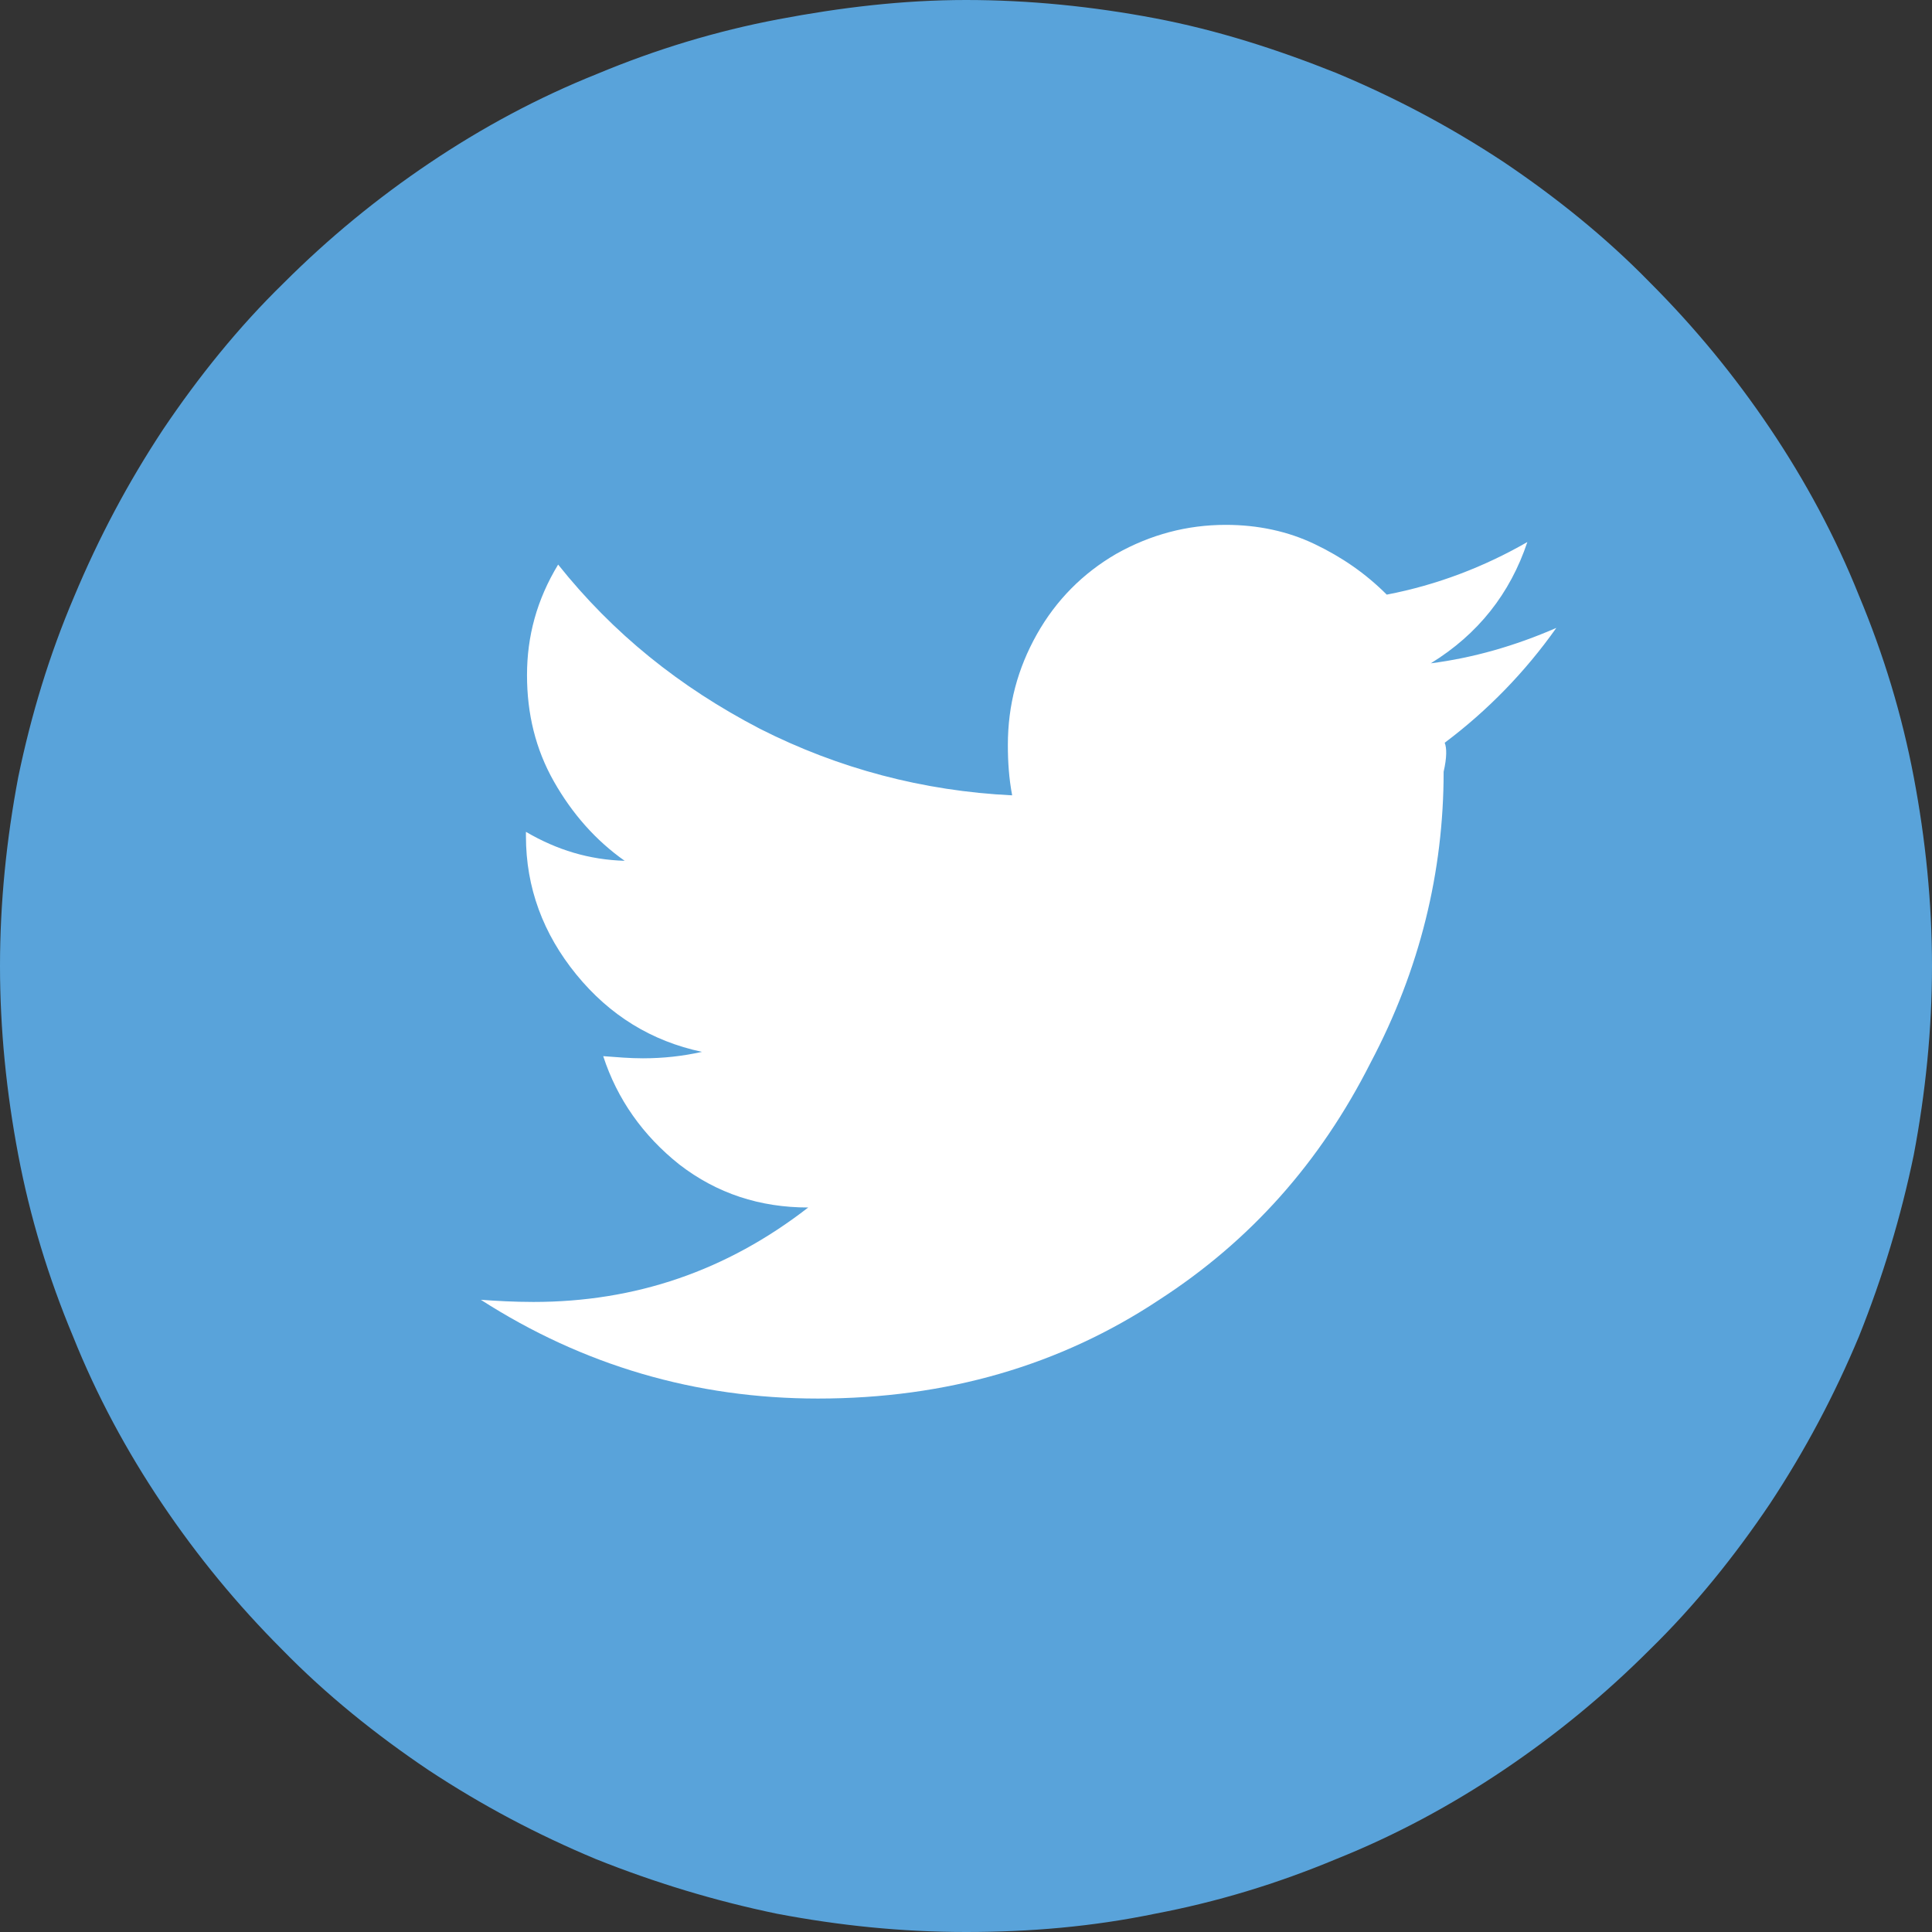 <?xml version="1.0" encoding="utf-8"?>
<!-- Generator: Adobe Illustrator 22.0.1, SVG Export Plug-In . SVG Version: 6.00 Build 0)  -->
<svg version="1.1" id="レイヤー_1" xmlns="http://www.w3.org/2000/svg" xmlns:xlink="http://www.w3.org/1999/xlink" x="0px"
	 y="0px" viewBox="0 0 180 180" style="enable-background:new 0 0 180 180;" xml:space="preserve">
<rect x="0" y="0" width="180" height="180" fill="#333333" stroke="none"/>
<style type="text/css">
	.st0{fill:#59A3DA;}
	.st1{fill:#FFFFFF;}
</style>
<path class="st0" d="M180,90c0,5.9-0.6,11.8-1.7,17.6c-1.2,5.8-2.9,11.4-5.1,16.9c-2.3,5.5-5,10.6-8.3,15.6
	c-3.3,4.9-7,9.5-11.2,13.6c-4.2,4.2-8.7,7.9-13.6,11.2c-4.9,3.3-10.1,6.1-15.6,8.3c-5.5,2.3-11.1,4-16.9,5.1
	c-5.8,1.2-11.6,1.7-17.6,1.7s-11.8-0.6-17.6-1.7c-5.8-1.2-11.4-2.9-16.9-5.1c-5.5-2.3-10.6-5-15.6-8.3c-4.9-3.3-9.5-7-13.6-11.2
	c-4.2-4.2-7.9-8.7-11.2-13.6c-3.3-4.9-6.1-10.1-8.3-15.6c-2.3-5.5-4-11.1-5.1-16.9C0.6,101.8,0,95.9,0,90s0.6-11.8,1.7-17.6
	C2.9,66.6,4.6,61,6.9,55.6c2.3-5.5,5-10.6,8.3-15.6c3.3-4.9,7-9.5,11.2-13.6c4.2-4.2,8.7-7.9,13.6-11.2c4.9-3.3,10.1-6.1,15.6-8.3
	c5.5-2.3,11.1-4,16.9-5.1S84.1,0,90,0s11.8,0.6,17.6,1.7s11.4,2.9,16.9,5.1c5.5,2.3,10.6,5,15.6,8.3c4.9,3.3,9.5,7,13.6,11.2
	c4.2,4.2,7.9,8.7,11.2,13.6c3.3,4.9,6.1,10.1,8.3,15.6c2.3,5.5,4,11.1,5.1,16.9C179.4,78.2,180,84.1,180,90z"/>
<path class="st1" d="M134.6,69.2c4-3,7.5-6.6,10.4-10.7c-3.9,1.7-7.8,2.8-11.7,3.3c4.4-2.7,7.4-6.5,9-11.3c-4,2.3-8.4,4-13.1,4.9
	c-2-2-4.2-3.5-6.7-4.7c-2.5-1.2-5.3-1.8-8.3-1.8c-3.6,0-7,0.9-10.2,2.7c-3.1,1.8-5.6,4.3-7.4,7.5c-1.8,3.2-2.7,6.6-2.7,10.3
	c0,1.6,0.1,3.1,0.4,4.7c-8.3-0.4-16.2-2.5-23.5-6.2C63.3,64,57.1,59,52,52.6c-2,3.3-2.9,6.7-2.9,10.3c0,3.6,0.8,6.9,2.5,9.9
	c1.7,3,3.9,5.5,6.6,7.4c-3.3-0.1-6.3-1-9.2-2.7v0.4c0,4.8,1.6,9.1,4.7,12.9c3.1,3.8,7,6.2,11.7,7.2c-1.8,0.4-3.6,0.6-5.5,0.6
	c-1.2,0-2.4-0.1-3.7-0.2c1.3,4,3.7,7.4,7.1,10.1c3.5,2.7,7.5,4,12,4c-7.6,5.9-16.1,8.8-25.6,8.8c-1.8,0-3.5-0.1-4.9-0.2
	c9.5,6.1,20,9.2,31.4,9.2c12,0,22.6-3.1,31.8-9.2c8.5-5.5,15-12.8,19.7-22.1c4.6-8.7,6.8-17.8,6.8-27.1
	C134.8,70.6,134.8,69.7,134.6,69.2z"/>
</svg>
